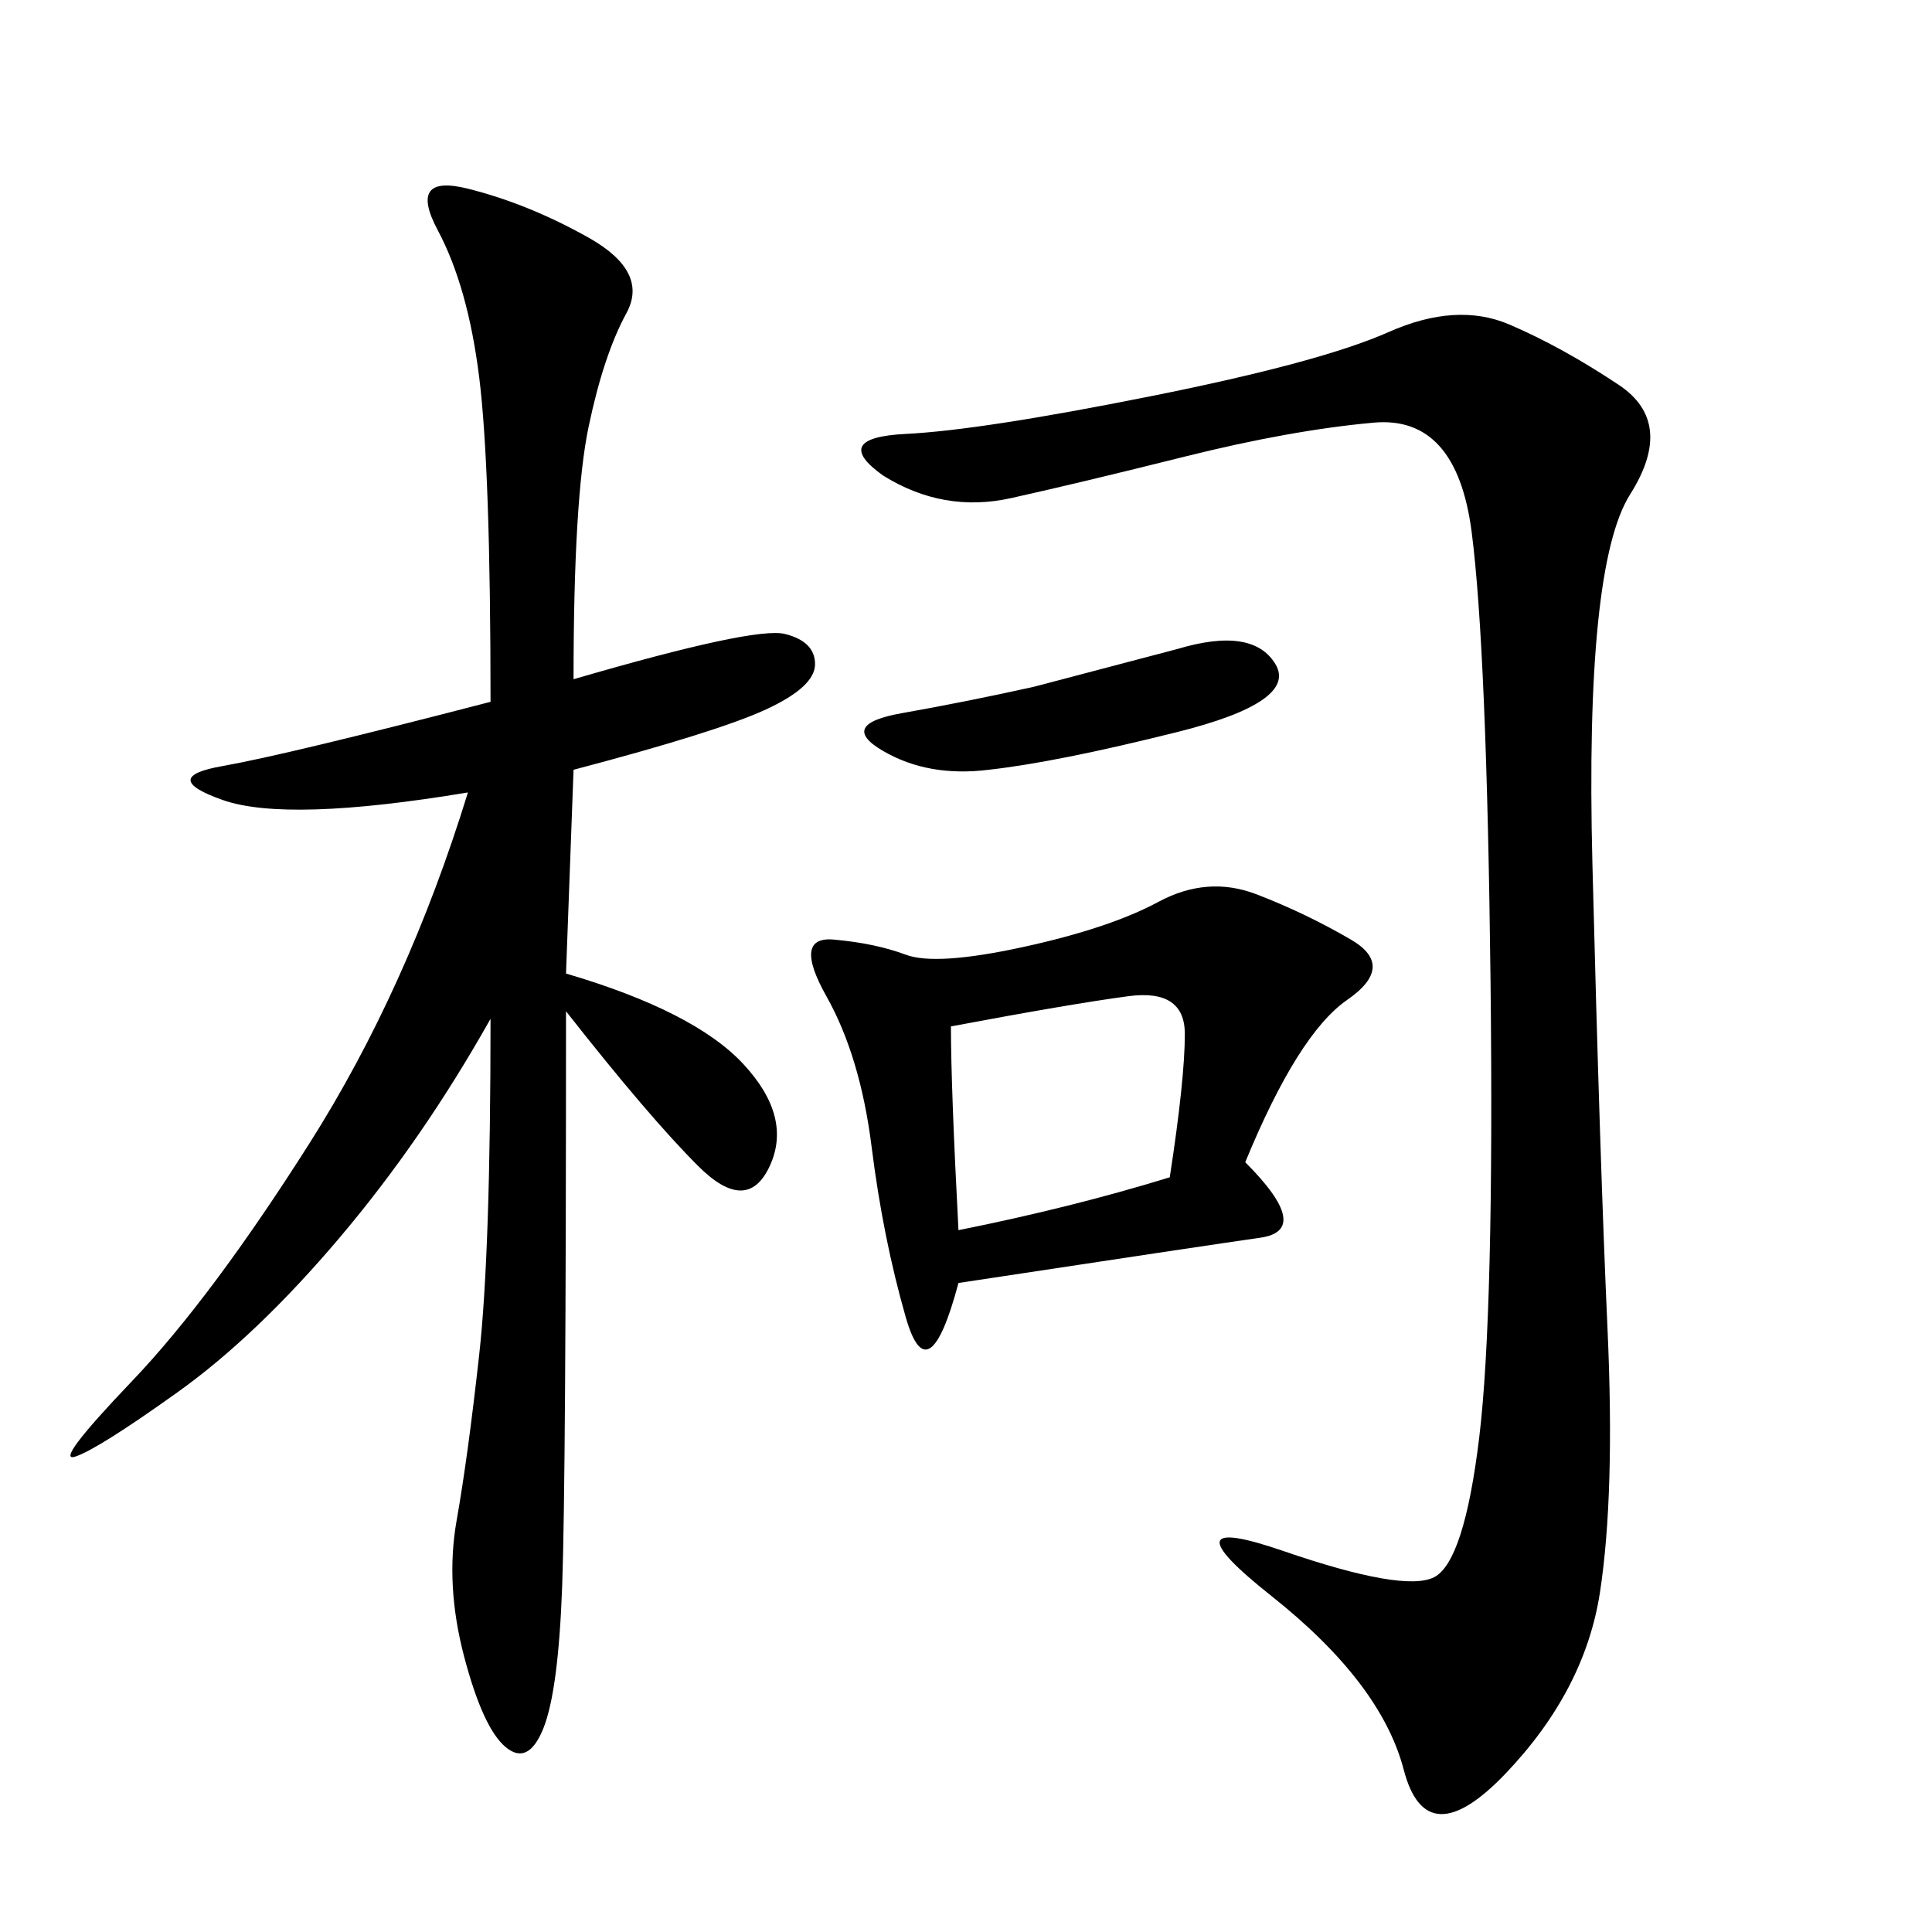 <svg xmlns="http://www.w3.org/2000/svg" xmlns:xlink="http://www.w3.org/1999/xlink" width="300" height="300"><path d="M89.06 105.47Q117.19 97.27 121.88 98.44Q126.56 99.61 126.56 103.13L126.56 103.13Q126.56 106.64 118.95 110.16Q111.33 113.67 89.06 119.53L89.06 119.53L87.89 151.17Q107.81 157.03 115.43 165.23Q123.05 173.44 119.53 181.05Q116.02 188.67 108.40 181.05Q100.78 173.44 87.89 157.03L87.89 157.03Q87.89 229.69 87.30 246.09Q86.72 262.50 84.38 268.36Q82.03 274.22 78.52 271.29Q75 268.36 72.07 257.23Q69.14 246.09 70.90 236.13Q72.66 226.17 74.41 210.35Q76.17 194.53 76.17 158.20L76.17 158.20Q65.63 176.95 52.73 192.19Q39.84 207.42 27.54 216.21Q15.23 225 11.72 226.17Q8.20 227.34 20.51 214.45Q32.81 201.56 48.05 177.54Q63.28 153.52 72.66 123.05L72.66 123.05Q44.53 127.73 34.57 124.22Q24.61 120.70 34.57 118.95Q44.53 117.19 76.17 108.98L76.17 108.98Q76.17 72.66 74.41 58.59Q72.66 44.53 67.97 35.74Q63.28 26.95 72.66 29.30Q82.03 31.64 91.41 36.91Q100.78 42.19 97.27 48.63Q93.75 55.08 91.41 66.21Q89.06 77.34 89.06 105.47L89.06 105.47ZM137.11 73.83Q128.91 67.97 140.63 67.38Q152.34 66.80 178.71 61.52Q205.08 56.25 215.63 51.56Q226.17 46.88 234.38 50.39Q242.58 53.91 251.37 59.77Q260.16 65.63 253.13 76.76Q246.09 87.89 247.27 134.18Q248.44 180.47 249.61 206.25Q250.78 232.03 248.44 247.27Q246.09 262.50 233.79 275.39Q221.48 288.28 217.97 274.80Q214.45 261.33 197.46 247.85Q180.47 234.38 199.22 240.82Q217.97 247.27 222.66 244.92Q227.34 242.58 229.69 223.24Q232.03 203.91 231.45 152.34Q230.86 100.78 228.52 82.62Q226.17 64.45 213.28 65.63Q200.39 66.80 183.98 70.90Q167.58 75 157.03 77.34Q146.48 79.69 137.11 73.83L137.11 73.83ZM193.36 180.47Q203.91 191.02 195.70 192.19Q187.50 193.36 148.83 199.22L148.83 199.22Q144.14 216.80 140.63 204.49Q137.11 192.19 135.35 178.13Q133.59 164.06 128.32 154.69Q123.05 145.31 129.49 145.90Q135.94 146.48 140.63 148.24Q145.31 150 158.79 147.07Q172.27 144.14 179.88 140.04Q187.50 135.94 195.12 138.87Q202.73 141.80 209.77 145.90Q216.80 150 209.18 155.27Q201.56 160.55 193.36 180.47L193.36 180.47ZM148.83 191.02Q166.41 187.50 181.64 182.81L181.64 182.81Q183.98 167.58 183.98 160.55L183.98 160.55Q183.98 153.52 175.20 154.69Q166.41 155.86 147.66 159.38L147.66 159.38Q147.66 168.75 148.83 191.02L148.83 191.02ZM153.52 119.53Q144.14 120.70 137.11 116.60Q130.08 112.50 140.04 110.74Q150 108.98 160.55 106.64L160.55 106.64L182.81 100.78Q194.53 97.27 198.05 103.13Q201.56 108.98 182.81 113.67Q164.06 118.36 153.52 119.53L153.52 119.53Z"/></svg>